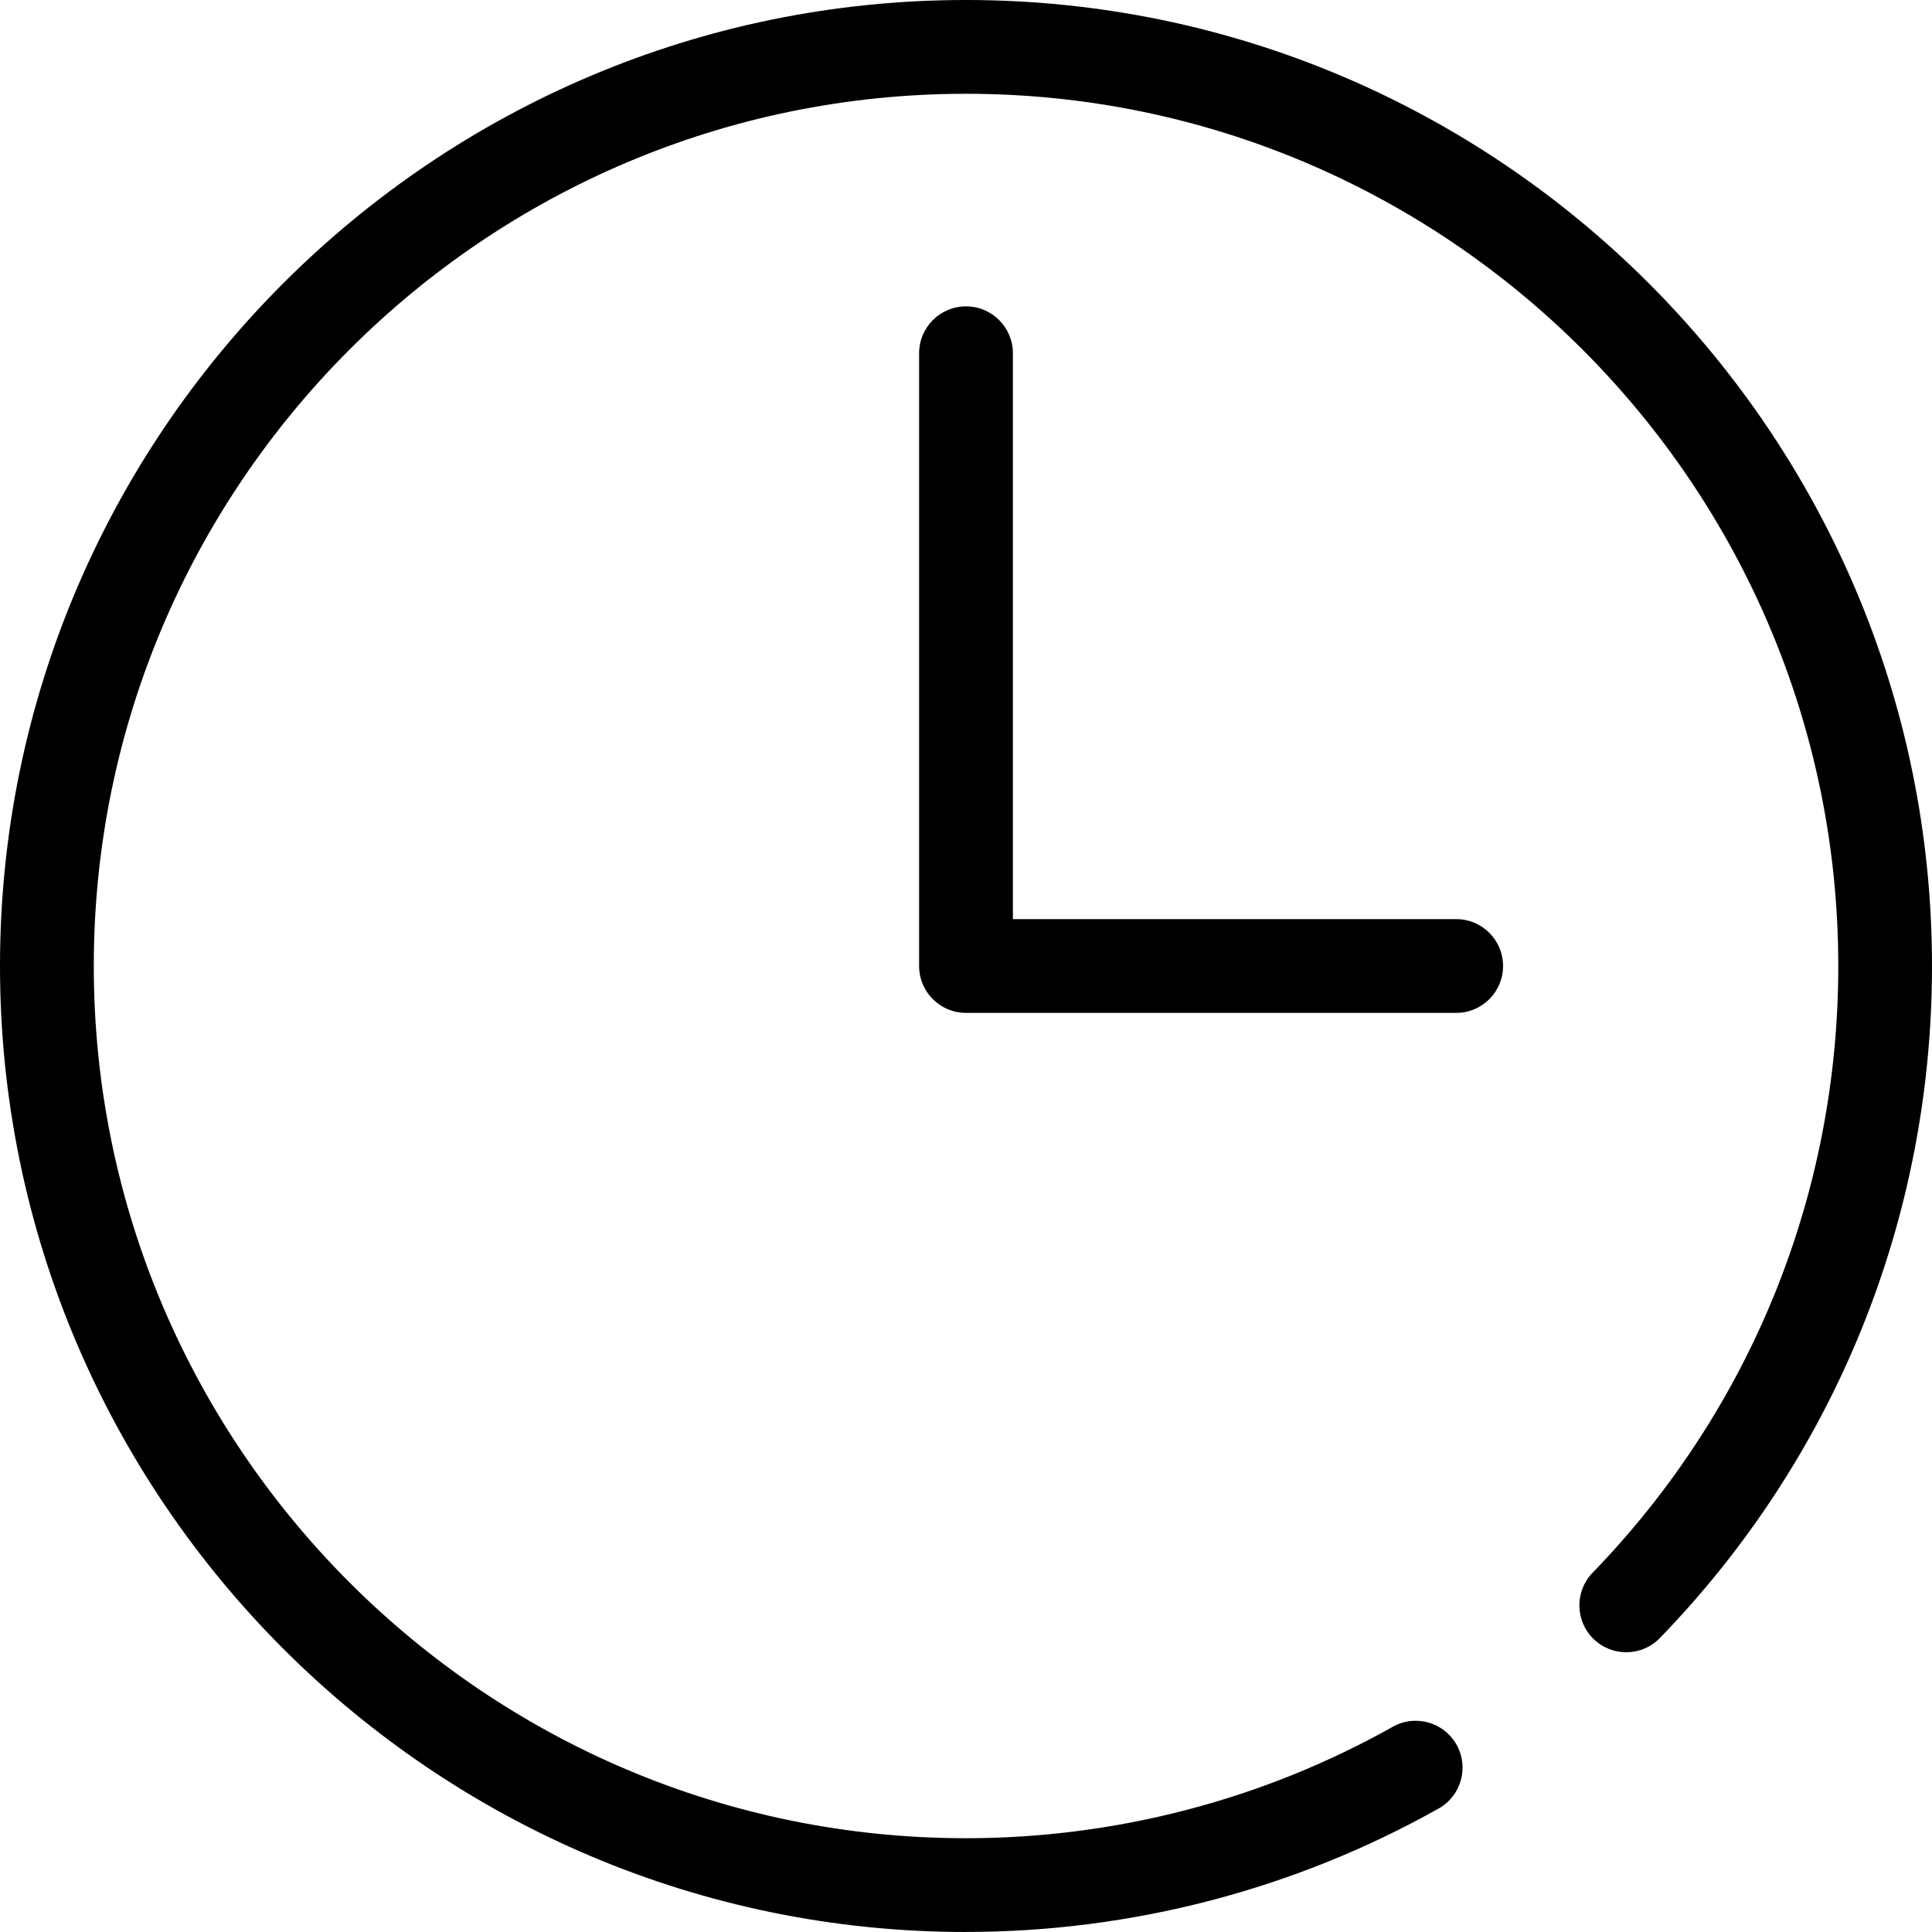 <?xml version="1.0" encoding="UTF-8"?>
<svg id="Camada_2" data-name="Camada 2" xmlns="http://www.w3.org/2000/svg" viewBox="0 0 329.62 329.62">
  <g id="Camada_1-2" data-name="Camada 1">
    <g>
      <path d="M164.81,329.62C73.93,329.62,0,255.68,0,164.81S73.93,0,164.81,0s164.81,73.93,164.81,164.81c0,43.03-16.49,83.75-46.42,114.65-3.07,3.17-8.14,3.25-11.31,.18-3.17-3.07-3.25-8.14-.18-11.31,27.03-27.9,41.92-64.67,41.92-103.52,0-82.05-66.76-148.81-148.81-148.81S16,82.75,16,164.81s66.75,148.81,148.81,148.81c25.51,0,50.69-6.57,72.8-19.01,3.85-2.17,8.73-.8,10.89,3.05,2.17,3.85,.8,8.73-3.05,10.89-24.51,13.78-52.39,21.06-80.64,21.06Z"/>
      <path d="M248.44,172.81h-83.63c-4.42,0-8-3.58-8-8V60.27c0-4.42,3.58-8,8-8s8,3.58,8,8v96.54h75.63c4.42,0,8,3.58,8,8s-3.58,8-8,8Z"/>
    </g>
  </g>
</svg>